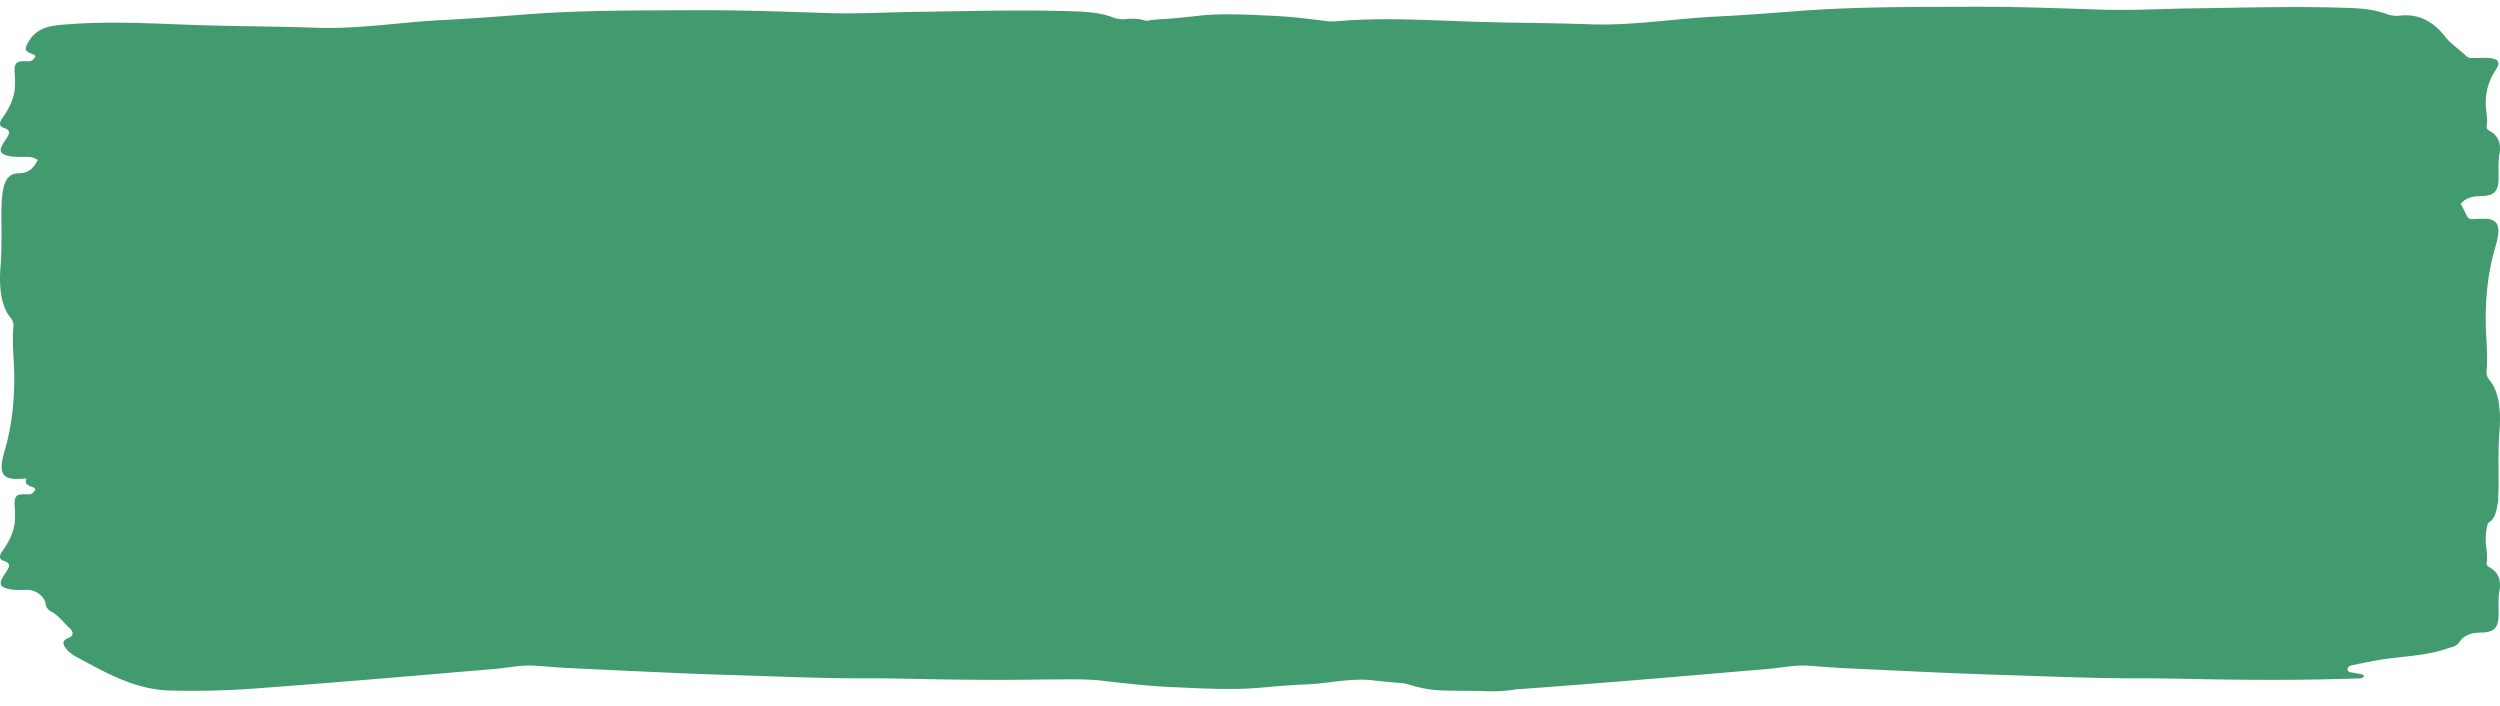 <svg xmlns="http://www.w3.org/2000/svg" width="1450.53" height="409.892" viewBox="0 0 1450.53 409.892" preserveAspectRatio="none"><g data-name="Group 1249" fill="#429b6f"><g data-name="Group 1249"><path data-name="Path 10061" d="M1444.415 75.881c-1.047-.547-1.852-1.313-1.622-2.612.79-4.449-.514-8.8-.544-13.21a33.6 33.6 0 015.645-19.22c3.14-4.769 1.913-6.748-3.838-7.188-2.669-.2-5.365-.051-8.048-.036-1.731.011-3.547.362-4.96-1.018-4.057-3.961-8.916-6.939-12.523-11.534-6.349-8.086-14.509-13.082-25.424-12.078a17.209 17.209 0 01-7.985-.682c-7.2-2.817-14.835-3.446-22.4-3.706-30.078-1.025-60.164-.176-90.233.252-18.184.259-36.341 1.325-54.553.705-25.457-.867-50.935-1.755-76.399-1.627-32.6.162-65.242-.065-97.788 2.44-16.1 1.239-32.189 2.482-48.316 3.275-24.326 1.2-48.451 5.334-72.933 4.459-21.828-.782-43.682-.8-65.518-1.441-25.948-.765-51.888-2.58-77.844-.615-8.946.679-18.237.808-23.7 10.154-2.422 4.142-2.422 5.53 2.165 7.106 2.842.976 1.634 2.013.455 3.262-1.108 1.174-2.511 1.045-3.975.972-5.75-.282-7.033 1.006-6.734 6.759a52.831 52.831 0 01.027 9.908c-.83 6.189-3.636 11.355-7.145 16.309-1.512 2.135-2.454 4.682.91 5.713 4.181 1.281 3.193 3.376 1.588 5.9-.762 1.2-1.6 2.36-2.311 3.586-2.119 3.625-1.36 5.52 2.678 6.582s8.19.629 12.3.738c4.356.116 9.356 3.751 9.9 7.943a5.736 5.736 0 003.414 4.649c4.24 2.369 7.012 6.344 10.5 9.523 2.094 1.91 2.886 4.371-.843 5.835-3.81 1.494-3.042 3.711-1.032 6.245 2.665 3.357 6.559 5 10.113 6.929 15.477 8.416 31.23 16.607 49.31 17.192a485.5 485.5 0 0051.673-1.26q30.771-2.29 61.523-4.817c25.24-2.072 50.468-4.279 75.7-6.38 7.878-.656 15.657-2.482 23.638-1.9 7.734.559 15.465 1.186 23.208 1.54 29.257 1.338 58.51 2.876 87.781 3.765 27.694.841 55.382 2.122 83.1 2.026 10.582-.036 21.169.219 31.743.425 30.726.6 61.442.7 92.157-.358 1.472-.051 3.218.456 4.461-1.54-1.733-1.353-3.825-1.262-5.748-1.685-1.493-.33-3.758-.194-3.892-2-.166-2.219 2.266-2.322 3.857-2.682 4.168-.944 8.371-1.723 12.573-2.507 13.675-2.547 27.814-2.324 41.156-6.874 2.544-.867 5.544-1.239 7.086-3.57 3.113-4.706 7.564-5.724 12.735-5.772 7.617-.072 10.169-2.7 10.208-10.444.023-4.7-.308-9.306.529-14.06.937-5.3-.3-10.475-5.83-13.37"/><path data-name="Path 10063" d="M705.563 77.881c-1.047-.547-1.852-1.313-1.622-2.612.79-4.449-.514-8.8-.544-13.21a33.6 33.6 0 015.645-19.22c3.14-4.769 1.913-6.748-3.838-7.188-2.669-.2-5.365-.051-8.048-.036-1.731.011-3.547.362-4.96-1.018-4.057-3.961-8.916-6.939-12.523-11.534-6.349-8.086-14.509-13.082-25.424-12.078a17.209 17.209 0 01-7.985-.682c-7.2-2.817-14.835-3.446-22.4-3.706-30.078-1.025-60.164-.176-90.233.252-18.184.259-36.341 1.325-54.553.705-25.457-.867-50.935-1.755-76.399-1.627-32.6.162-65.242-.065-97.788 2.44-16.1 1.239-32.189 2.482-48.316 3.275-24.326 1.2-48.451 5.334-72.933 4.459-21.828-.782-43.682-.8-65.518-1.441-25.948-.765-51.888-2.58-77.844-.615-8.946.679-18.237.808-23.7 10.154-2.422 4.142-2.422 5.53 2.165 7.106 2.842.976 1.634 2.013.455 3.262-1.108 1.174-2.511 1.045-3.975.972-5.75-.282-7.033 1.006-6.734 6.759a52.831 52.831 0 01.027 9.908c-.83 6.189-3.636 11.355-7.145 16.309-1.512 2.135-2.454 4.682.91 5.713 4.181 1.281 3.193 3.376 1.588 5.9-.762 1.2-1.6 2.36-2.311 3.586-2.119 3.625-1.36 5.52 2.678 6.582s8.19.629 12.3.738c4.356.116 9.356 3.751 9.9 7.943a5.736 5.736 0 003.414 4.649c4.24 2.369 7.012 6.344 10.5 9.523 2.094 1.91 2.886 4.371-.843 5.835-3.81 1.494-3.042 3.711-1.032 6.245 2.665 3.357 6.559 5 10.113 6.929 15.477 8.416 31.23 16.607 49.31 17.192a485.5 485.5 0 0051.673-1.26q30.771-2.29 61.523-4.817c25.24-2.072 50.468-4.279 75.7-6.38 7.878-.656 15.657-2.482 23.638-1.9 7.734.559 15.465 1.186 23.208 1.54 29.257 1.338 58.51 2.876 87.781 3.765 27.694.841 55.382 2.122 83.1 2.026 10.582-.036 21.169.219 31.743.425 30.726.6 61.442.7 92.157-.358 1.472-.051 3.218.456 4.461-1.54-1.733-1.353-3.825-1.262-5.748-1.685-1.493-.33-3.758-.194-3.892-2-.166-2.219 2.266-2.322 3.857-2.682 4.168-.944 8.371-1.723 12.573-2.507 13.675-2.547 27.814-2.324 41.156-6.874 2.544-.867 5.544-1.239 7.086-3.57 3.113-4.706 7.564-5.724 12.735-5.772 7.617-.072 10.169-2.7 10.208-10.444.023-4.7-.308-9.306.529-14.06.937-5.3-.3-10.475-5.83-13.37"/><path data-name="Path 10066" d="M522.116 81.226a2.9 2.9 0 01.729 2.611c-.65 4.35-.18 8.667-.39 12.998a55.073 55.073 0 01-3.996 18.73c-1.917 4.598-1.366 6.577 1.674 7.17a28.477 28.477 0 004.282.26c.922.037 1.907-.256 2.588 1.137 1.956 4.008 4.389 7.067 6.073 11.684 2.965 8.123 7.051 13.26 12.914 12.578a5.258 5.258 0 014.216.894c3.688 2.969 7.72 3.8 11.736 4.266 15.957 1.845 32.016 1.848 48.048 2.268 9.694.252 19.415-.285 29.08.829 13.507 1.563 27.025 3.146 40.588 3.731 17.364.75 34.729 1.884 52.185.332 8.633-.769 17.264-1.54 25.891-1.87 13.012-.497 26.07-3.889 39.058-2.346 11.58 1.376 23.214 2.003 34.804 3.247 13.775 1.471 27.492 3.978 41.411 2.771 4.798-.417 9.75-.29 13.142-9.317 1.502-4.003 1.574-5.366-.787-7.044-1.462-1.038-.766-2.024-.074-3.217.65-1.122 1.39-.956 2.166-.845 3.046.438 3.795-.792 3.933-6.454a95.806 95.806 0 01.496-9.737 54.418 54.418 0 014.642-15.827c.915-2.055 1.547-4.532-.19-5.64-2.16-1.374-1.524-3.406-.541-5.845.467-1.159.971-2.274 1.415-3.459 1.316-3.498 1.007-5.381-1.087-6.537s-4.328-.847-6.51-1.069c-2.313-.235-4.787-3.947-4.863-8.081a6.429 6.429 0 00-1.578-4.664c-2.135-2.447-3.406-6.43-5.102-9.651-1.016-1.935-1.312-4.375.75-5.711 2.105-1.363 1.81-3.562.87-6.108-1.246-3.37-3.237-5.092-5.026-7.09-7.806-8.702-15.77-17.19-25.364-18.27a140.76 140.76 0 00-27.574-.203q-16.495 1.392-33.003 3.016c-13.543 1.332-27.084 2.798-40.631 4.158-4.228.424-8.464 2.001-12.681 1.212-4.089-.765-8.172-1.597-12.276-2.162-15.51-2.131-31-4.458-46.542-6.144-14.7-1.599-29.374-3.63-44.135-4.31-5.635-.259-11.258-.806-16.877-1.303-16.327-1.443-32.674-2.405-49.08-2.219-.787.01-1.69-.537-2.454 1.39.853 1.378 1.971 1.347 2.973 1.816.782.366 1.987.295 1.969 2.076-.026 2.185-1.326 2.219-2.191 2.528-2.268.81-4.546 1.464-6.82 2.113-7.411 2.12-14.927 1.507-22.264 5.606-1.399.781-3.016 1.063-3.957 3.31-1.899 4.538-4.321 5.415-7.077 5.318-4.059-.142-5.552 2.37-5.972 9.978-.254 4.613-.316 9.153-1.006 13.8-.772 5.186-.38 10.302 2.415 13.302"/><path data-name="Path 10070" d="M1444.415 329.144c-1.047-.547-1.852-1.313-1.622-2.612.79-4.449-.514-8.8-.544-13.21a33.6 33.6 0 015.645-19.22c3.14-4.769 1.913-6.748-3.838-7.188-2.669-.2-5.365-.051-8.048-.036-1.731.011-3.547.362-4.96-1.018-4.057-3.961-8.916-6.939-12.523-11.534-6.349-8.086-14.509-13.082-25.424-12.078a17.209 17.209 0 01-7.985-.682c-7.2-2.817-14.835-3.446-22.4-3.706-30.078-1.025-60.164-.176-90.233.252-18.184.259-36.341 1.325-54.553.705-25.457-.867-50.935-1.755-76.399-1.627-32.6.162-65.242-.065-97.788 2.44-16.1 1.239-32.189 2.482-48.316 3.275-24.326 1.2-48.451 5.334-72.933 4.459-21.828-.782-43.682-.8-65.518-1.441-25.948-.765-51.888-2.58-77.844-.615-8.946.679-18.237.808-23.7 10.154-2.422 4.142-2.422 5.53 2.165 7.106 2.842.976 1.634 2.013.455 3.262-1.108 1.174-2.511 1.045-3.975.972-5.75-.282-7.033 1.006-6.734 6.759a52.831 52.831 0 01.027 9.908c-.83 6.189-3.636 11.355-7.145 16.309-1.512 2.135-2.454 4.682.91 5.713 4.181 1.281 3.193 3.376 1.588 5.9-.762 1.2-1.6 2.36-2.311 3.586-2.119 3.625-1.36 5.52 2.678 6.582s8.19.629 12.3.738c4.356.116 9.356 3.751 9.9 7.943a5.736 5.736 0 003.414 4.649c4.24 2.369 7.012 6.344 10.5 9.523 2.094 1.91 2.886 4.371-.843 5.835-3.81 1.494-3.042 3.711-1.032 6.245 2.665 3.357 6.559 5 10.113 6.929 15.477 8.416 31.23 16.607 49.31 17.192a485.5 485.5 0 0051.673-1.26q30.771-2.29 61.523-4.817c25.24-2.072 50.468-4.279 75.7-6.38 7.878-.656 15.657-2.482 23.638-1.9 7.734.559 15.465 1.186 23.208 1.54 29.257 1.338 58.51 2.876 87.781 3.765 27.694.841 55.382 2.122 83.1 2.026 10.582-.036 21.169.219 31.743.425 30.726.6 61.442.7 92.157-.358 1.472-.051 3.218.456 4.461-1.54-1.733-1.353-3.825-1.262-5.748-1.685-1.493-.33-3.758-.194-3.892-2-.166-2.219 2.266-2.322 3.857-2.682 4.168-.944 8.371-1.723 12.573-2.507 13.675-2.547 27.814-2.324 41.156-6.874 2.544-.867 5.544-1.239 7.086-3.57 3.113-4.706 7.564-5.724 12.735-5.772 7.617-.072 10.169-2.7 10.208-10.444.023-4.7-.308-9.306.529-14.06.937-5.3-.3-10.475-5.83-13.37"/><path data-name="Path 10071" d="M705.563 329.144c-1.047-.547-1.852-1.313-1.622-2.612.79-4.449-.514-8.8-.544-13.21a33.6 33.6 0 015.645-19.22c3.14-4.769 1.913-6.748-3.838-7.188-2.669-.2-5.365-.051-8.048-.036-1.731.011-3.547.362-4.96-1.018-4.057-3.961-8.916-6.939-12.523-11.534-6.349-8.086-14.509-13.082-25.424-12.078a17.209 17.209 0 01-7.985-.682c-7.2-2.817-14.835-3.446-22.4-3.706-30.078-1.025-60.164-.176-90.233.252-18.184.259-36.341 1.325-54.553.705-25.457-.867-50.935-1.755-76.399-1.627-32.6.162-65.242-.065-97.788 2.44-16.1 1.239-32.189 2.482-48.316 3.275-24.326 1.2-48.451 5.334-72.933 4.459-21.828-.782-43.682-.8-65.518-1.441-25.948-.765-51.888-2.58-77.844-.615-8.946.679-18.237.808-23.7 10.154-2.422 4.142-2.422 5.53 2.165 7.106 2.842.976 1.634 2.013.455 3.262-1.108 1.174-2.511 1.045-3.975.972-5.75-.282-7.033 1.006-6.734 6.759a52.831 52.831 0 01.027 9.908c-.83 6.189-3.636 11.355-7.145 16.309-1.512 2.135-2.454 4.682.91 5.713 4.181 1.281 3.193 3.376 1.588 5.9-.762 1.2-1.6 2.36-2.311 3.586-2.119 3.625-1.36 5.52 2.678 6.582s8.19.629 12.3.738c4.356.116 9.356 3.751 9.9 7.943a5.736 5.736 0 003.414 4.649c4.24 2.369 7.012 6.344 10.5 9.523 2.094 1.91 2.886 4.371-.843 5.835-3.81 1.494-3.042 3.711-1.032 6.245 2.665 3.357 6.559 5 10.113 6.929 15.477 8.416 31.23 16.607 49.31 17.192a485.5 485.5 0 0051.673-1.26q30.771-2.29 61.523-4.817c25.24-2.072 50.468-4.279 75.7-6.38 7.878-.656 15.657-2.482 23.638-1.9 7.734.559 15.465 1.186 23.208 1.54 29.257 1.338 58.51 2.876 87.781 3.765 27.694.841 55.382 2.122 83.1 2.026 10.582-.036 21.169.219 31.743.425 30.726.6 61.442.7 92.157-.358 1.472-.051 3.218.456 4.461-1.54-1.733-1.353-3.825-1.262-5.748-1.685-1.493-.33-3.758-.194-3.892-2-.166-2.219 2.266-2.322 3.857-2.682 4.168-.944 8.371-1.723 12.573-2.507 13.675-2.547 27.814-2.324 41.156-6.874 2.544-.867 5.544-1.239 7.086-3.57 3.113-4.706 7.564-5.724 12.735-5.772 7.617-.072 10.169-2.7 10.208-10.444.023-4.7-.308-9.306.529-14.06.937-5.3-.3-10.475-5.83-13.37"/><path data-name="Path 10072" d="M522.116 319.489a2.9 2.9 0 01.729 2.611c-.65 4.35-.18 8.667-.39 12.998a55.073 55.073 0 01-3.996 18.73c-1.917 4.598-1.366 6.577 1.674 7.17a28.477 28.477 0 004.282.26c.922.037 1.907-.256 2.588 1.137 1.956 4.008 4.389 7.067 6.073 11.684 2.965 8.123 7.051 13.26 12.914 12.578a5.258 5.258 0 014.216.894c3.688 2.969 7.72 3.8 11.736 4.266 15.957 1.845 32.016 1.848 48.048 2.268 9.694.252 19.415-.285 29.08.829 13.507 1.563 27.025 3.146 40.588 3.731 17.364.75 34.729 1.884 52.185.332 8.633-.769 17.264-1.54 25.891-1.87 13.012-.497 26.07-3.889 39.058-2.346 11.58 1.376 23.214 2.003 34.804 3.247 13.775 1.471 27.492 3.978 41.411 2.771 4.798-.417 9.75-.29 13.142-9.317 1.502-4.003 1.574-5.366-.787-7.044-1.462-1.038-.766-2.024-.074-3.217.65-1.122 1.39-.956 2.166-.845 3.046.438 3.795-.792 3.933-6.454a95.806 95.806 0 01.496-9.737 54.418 54.418 0 014.642-15.827c.915-2.055 1.547-4.532-.19-5.64-2.16-1.374-1.524-3.406-.541-5.845.467-1.159.971-2.274 1.415-3.459 1.316-3.498 1.007-5.381-1.087-6.537s-4.328-.847-6.51-1.069c-2.313-.235-4.787-3.947-4.863-8.081a6.429 6.429 0 00-1.578-4.664c-2.135-2.447-3.406-6.43-5.102-9.651-1.016-1.935-1.312-4.375.75-5.711 2.105-1.363 1.81-3.562.87-6.108-1.246-3.37-3.237-5.092-5.026-7.09-7.806-8.702-15.77-17.19-25.364-18.27a140.76 140.76 0 00-27.574-.203q-16.495 1.392-33.003 3.016c-13.543 1.332-27.084 2.798-40.631 4.158-4.228.424-8.464 2.001-12.681 1.212-4.089-.765-8.172-1.597-12.276-2.162-15.51-2.131-31-4.458-46.542-6.144-14.7-1.599-29.374-3.63-44.135-4.31-5.635-.259-11.258-.806-16.877-1.303-16.327-1.443-32.674-2.405-49.08-2.219-.787.01-1.69-.537-2.454 1.39.853 1.378 1.971 1.347 2.973 1.816.782.366 1.987.295 1.969 2.076-.026 2.185-1.326 2.219-2.191 2.528-2.268.81-4.546 1.464-6.82 2.113-7.411 2.12-14.927 1.507-22.264 5.606-1.399.781-3.016 1.063-3.957 3.31-1.899 4.538-4.321 5.415-7.077 5.318-4.059-.142-5.552 2.37-5.972 9.978-.254 4.613-.316 9.153-1.006 13.8-.772 5.186-.38 10.302 2.415 13.302"/><path data-name="Path 10073" d="M1444.415 220.52a7.3 7.3 0 01-1.622-5.775c.79-9.838-.514-19.47-.544-29.211-.046-15.368 1.748-29.413 5.645-42.5 3.14-10.546 1.913-14.922-3.838-15.9-2.669-.451-5.365-.114-8.048-.08-1.731.025-3.547.8-4.96-2.251-4.057-8.759-8.916-15.343-12.523-25.506-6.349-17.881-14.509-28.928-25.424-26.707-2.65.54-5.38.742-7.985-1.509-7.2-6.23-14.835-7.621-22.4-8.194-30.073-2.264-60.154-.388-90.228.561-18.189.577-36.346 2.937-54.558 1.563-25.457-1.918-50.934-3.882-76.4-3.6-32.6.358-65.242-.143-97.788 5.4-16.1 2.74-32.189 5.488-48.316 7.242-24.326 2.647-48.451 11.794-72.933 9.859-21.828-1.728-43.682-1.766-65.518-3.187-25.948-1.69-51.888-5.7-77.843-1.357-8.946 1.5-18.237 1.787-23.7 22.454-2.422 9.159-2.422 12.228 2.165 15.714 2.842 2.158 1.634 4.451.455 7.212-1.108 2.6-2.511 2.31-3.975 2.15-5.75-.624-7.033 2.226-6.734 14.947.171 7.3.476 14.479.027 21.91a142.667 142.667 0 01-7.141 36.052c-1.512 4.721-2.454 10.352.91 12.633 4.181 2.833 3.193 7.465 1.588 13.054-.762 2.656-1.6 5.218-2.311 7.929-2.123 8.012-1.364 12.202 2.674 14.55s8.19 1.391 12.3 1.631c4.356.257 9.356 8.3 9.9 17.564.329 5.547 1.622 8.064 3.414 10.281 4.24 5.239 7.012 14.028 10.5 21.059 2.094 4.223 2.886 9.665-.843 12.9-3.81 3.3-3.042 8.207-1.032 13.809 2.665 7.423 6.559 11.048 10.113 15.322 15.477 18.61 31.229 36.722 49.306 38.016a220.921 220.921 0 0051.673-2.786q30.771-5.065 61.523-10.652c25.24-4.582 50.468-9.463 75.7-14.108 7.878-1.45 15.657-5.488 23.638-4.211 7.734 1.235 15.465 2.622 23.208 3.406 29.257 2.959 58.51 6.361 87.781 8.325 27.694 1.859 55.382 4.691 83.1 4.481 10.582-.08 21.169.485 31.743.94 30.726 1.319 61.442 1.555 92.157-.792 1.472-.114 3.218 1.007 4.461-3.406-1.733-2.993-3.825-2.79-5.748-3.726-1.493-.729-3.758-.43-3.892-4.426-.166-4.906 2.266-5.134 3.857-5.931 4.168-2.086 8.371-3.81 12.573-5.543 13.675-5.631 27.814-5.138 41.156-15.2 2.544-1.918 5.544-2.74 7.086-7.895 3.113-10.407 7.564-12.658 12.735-12.763 7.617-.16 10.169-5.973 10.208-23.095.023-10.382-.308-20.578.529-31.091.937-11.726-.3-23.162-5.83-29.565"/><path data-name="Path 10074" d="M1011.225 199.465a5.787 5.787 0 01-1.622-5.011c.79-8.536-.514-16.894-.544-25.346a111.252 111.252 0 015.645-36.878c3.14-9.151 1.913-12.947-3.838-13.792a51.4 51.4 0 00-8.048-.069c-1.731.022-3.547.695-4.96-1.953-4.057-7.6-8.916-13.313-12.523-22.131-6.349-15.515-14.509-25.1-25.424-23.174-2.65.468-5.38.644-7.985-1.309-7.2-5.406-14.835-6.613-22.4-7.11-30.078-1.964-60.164-.337-90.233.486-18.184.5-36.341 2.542-54.553 1.353-25.457-1.664-50.934-3.368-76.4-3.123-32.601.311-65.24-.123-97.787 4.677-16.1 2.377-32.189 4.762-48.316 6.283-24.326 2.3-48.451 10.234-72.933 8.555-21.828-1.5-43.682-1.532-65.518-2.765-25.948-1.462-51.888-4.944-77.844-1.173-8.946 1.3-18.237 1.551-23.7 19.483-2.422 7.948-2.422 10.61 2.165 13.635 2.842 1.873 1.634 3.862.455 6.258-1.108 2.253-2.511 2-3.975 1.865-5.75-.541-7.033 1.931-6.734 12.969.171 6.338.476 12.563.027 19.011a109.587 109.587 0 01-7.145 31.279c-1.512 4.1-2.454 8.983.91 10.961 4.181 2.458 3.193 6.477 1.588 11.327-.762 2.3-1.6 4.528-2.311 6.88-2.119 6.961-1.36 10.596 2.678 12.632s8.19 1.207 12.3 1.415c4.356.223 9.356 7.2 9.9 15.241.329 4.813 1.622 7 3.414 8.92 4.24 4.546 7.012 12.172 10.5 18.273 2.094 3.665 2.886 8.386-.843 11.2-3.81 2.867-3.042 7.121-1.032 11.982 2.665 6.441 6.559 9.586 10.113 13.295 15.477 16.144 31.23 31.86 49.31 32.983a254.118 254.118 0 0051.673-2.418q30.771-4.394 61.523-9.242c25.24-3.976 50.468-8.211 75.7-12.241 7.878-1.258 15.657-4.762 23.638-3.654 7.734 1.072 15.465 2.275 23.208 2.955 29.257 2.568 58.51 5.519 87.781 7.223 27.694 1.613 55.382 4.071 83.1 3.888 10.582-.069 21.169.421 31.743.816 30.726 1.145 61.442 1.35 92.157-.688 1.472-.1 3.218.874 4.461-2.955-1.733-2.6-3.825-2.421-5.748-3.233-1.493-.633-3.758-.373-3.892-3.84-.166-4.257 2.266-4.455 3.857-5.146 4.168-1.81 8.371-3.306 12.573-4.81 13.675-4.886 27.814-4.458 41.156-13.189 2.544-1.664 5.544-2.377 7.086-6.85 3.113-9.03 7.564-10.983 12.735-11.075 7.617-.139 10.169-5.183 10.208-20.039.023-9.008-.308-17.856.529-26.977.937-10.175-.3-20.1-5.83-25.653"/><path data-name="Path 10075" d="M679.965 181.94a8.313 8.313 0 01.73 4.718c-.651 7.859-.18 15.658-.391 23.481a170.674 170.674 0 01-3.996 33.837c-1.917 8.311-1.365 11.884 1.674 12.956a16.009 16.009 0 004.28.47c.923.067 1.908-.465 2.589 2.057 1.956 7.237 4.389 12.768 6.073 21.11 2.964 14.675 7.051 23.957 12.914 22.724a3.563 3.563 0 014.215 1.614 17.125 17.125 0 0011.737 7.709c15.957 3.334 32.015 3.344 48.051 4.098 9.69.456 19.415-.52 29.08 1.498 13.505 2.824 27.023 5.685 40.585 6.743 17.369 1.356 34.73 3.404 52.185.597 8.634-1.388 17.265-2.784 25.892-3.379 13.012-.9 26.068-7.027 39.057-4.24 11.58 2.488 23.215 3.62 34.806 5.862 13.78 2.666 27.491 7.195 41.41 5.014 4.798-.75 9.75-.515 13.143-16.835 1.502-7.231 1.573-9.696-.787-12.726-1.462-1.879-.765-3.656-.073-5.812.65-2.028 1.392-1.729 2.166-1.525 3.047.79 3.796-1.432 3.933-11.661.079-5.874.084-11.649.496-17.593a162.347 162.347 0 014.642-28.587c.915-3.714 1.548-8.188-.19-10.189-2.16-2.485-1.526-6.154-.541-10.56.467-2.094.971-4.11 1.415-6.25 1.315-6.33 1.01-9.732-1.083-11.82s-4.326-1.53-6.508-1.93c-2.313-.422-4.787-7.132-4.862-14.602-.046-4.47-.676-6.556-1.579-8.426-2.135-4.418-3.406-11.616-5.094-17.436-1.018-3.497-1.311-7.906.75-10.317 2.105-2.461 1.81-6.436.87-11.035-1.245-6.094-3.234-9.2-5.027-12.811-7.806-15.722-15.77-31.058-25.364-33.009a78.346 78.346 0 00-27.573-.368q-16.5 2.515-33.002 5.452c-13.544 2.406-27.088 5.053-40.63 7.51-4.229.767-8.465 3.618-12.684 2.19-4.088-1.382-8.172-2.885-12.276-3.905-15.507-3.85-31.001-8.057-46.539-11.109-14.7-2.888-29.374-6.558-44.137-7.787-5.635-.47-11.258-1.456-16.876-2.354-16.327-2.608-32.674-4.346-49.08-4.01-.787.018-1.69-.97-2.455 2.51.853 2.49 1.976 2.434 2.974 3.282.777.66 1.99.535 1.968 3.75-.025 3.948-1.325 4.008-2.192 4.568-2.268 1.465-4.544 2.637-6.823 3.816-7.41 3.832-14.927 2.722-22.26 10.13-1.4 1.411-3.016 1.92-3.957 5.98-1.9 8.2-4.318 9.783-7.076 9.607-4.06-.256-5.553 4.283-5.973 18.028-.254 8.334-.315 16.538-1.007 24.935-.771 9.373-.38 18.612 2.415 24.031"/><path data-name="Path 10076" d="M6.114 184.275a7.3 7.3 0 011.622 5.775c-.79 9.838.514 19.47.544 29.211.046 15.368-1.748 29.413-5.645 42.5-3.14 10.546-1.913 14.922 3.838 15.9 2.669.451 5.365.114 8.048.08 1.731-.025 3.547-.8 4.96 2.251 4.057 8.759 8.916 15.343 12.523 25.506 6.349 17.881 14.509 28.928 25.424 26.707 2.65-.54 5.38-.742 7.985 1.509 7.2 6.23 14.835 7.621 22.4 8.194 30.073 2.264 60.154.388 90.228-.561 18.184-.573 36.341-2.93 54.553-1.56 25.457 1.918 50.934 3.882 76.4 3.6 32.6-.358 65.242.143 97.788-5.4 16.1-2.74 32.189-5.488 48.316-7.242 24.326-2.647 48.451-11.794 72.933-9.859 21.828 1.728 43.682 1.766 65.518 3.187 25.948 1.69 51.888 5.7 77.843 1.357 8.946-1.5 18.237-1.787 23.7-22.454 2.422-9.159 2.422-12.228-2.165-15.714-2.842-2.158-1.634-4.451-.455-7.212 1.108-2.6 2.511-2.31 3.975-2.15 5.75.624 7.033-2.226 6.734-14.947-.171-7.3-.476-14.479-.027-21.91a142.667 142.667 0 017.141-36.052c1.512-4.721 2.454-10.352-.91-12.633-4.181-2.833-3.193-7.465-1.588-13.054.762-2.656 1.6-5.218 2.311-7.929 2.129-8.016 1.37-12.206-2.669-14.553s-8.19-1.391-12.3-1.631c-4.356-.257-9.356-8.3-9.9-17.564-.329-5.547-1.622-8.064-3.414-10.281-4.24-5.239-7.012-14.028-10.5-21.059-2.094-4.223-2.886-9.665.843-12.9 3.81-3.3 3.042-8.207 1.032-13.809-2.665-7.423-6.559-11.048-10.113-15.322-15.477-18.61-31.229-36.722-49.306-38.016a220.921 220.921 0 00-51.673 2.786q-30.771 5.065-61.523 10.652c-25.24 4.582-50.468 9.463-75.7 14.108-7.878 1.45-15.657 5.488-23.638 4.211-7.734-1.235-15.465-2.622-23.208-3.406-29.257-2.959-58.51-6.361-87.781-8.325-27.694-1.859-55.382-4.691-83.1-4.481-10.582.08-21.169-.485-31.743-.94-30.726-1.319-61.442-1.555-92.157.792-1.472.114-3.218-1.007-4.461 3.406 1.733 2.993 3.825 2.79 5.748 3.726 1.493.729 3.758.43 3.892 4.426.166 4.906-2.266 5.134-3.857 5.931-4.168 2.086-8.371 3.81-12.573 5.543-13.675 5.631-27.814 5.138-41.156 15.2-2.544 1.918-5.544 2.74-7.086 7.895-3.113 10.407-7.564 12.658-12.735 12.763-7.617.16-10.169 5.973-10.208 23.095-.023 10.382.308 20.578-.529 31.091-.937 11.726.3 23.162 5.83 29.565"/><path data-name="Path 10077" d="M439.304 163.302a5.787 5.787 0 011.622 5.011c-.79 8.536.514 16.894.544 25.346a111.252 111.252 0 01-5.645 36.878c-3.14 9.151-1.913 12.947 3.838 13.792a51.4 51.4 0 008.048.069c1.731-.022 3.547-.695 4.96 1.953 4.057 7.6 8.916 13.313 12.523 22.131 6.349 15.515 14.509 25.1 25.424 23.174 2.65-.468 5.38-.644 7.985 1.309 7.2 5.406 14.835 6.613 22.4 7.11 30.078 1.964 60.164.337 90.233-.486 18.184-.5 36.341-2.542 54.553-1.353 25.457 1.664 50.934 3.368 76.4 3.123 32.601-.311 65.24.123 97.787-4.677 16.1-2.377 32.189-4.762 48.316-6.283 24.326-2.3 48.451-10.234 72.933-8.555 21.828 1.5 43.682 1.532 65.518 2.765 25.948 1.462 51.888 4.944 77.844 1.173 8.946-1.3 18.237-1.551 23.7-19.483 2.422-7.948 2.422-10.61-2.165-13.635-2.842-1.873-1.634-3.862-.455-6.258 1.108-2.253 2.511-2 3.975-1.865 5.75.541 7.033-1.931 6.734-12.969-.171-6.338-.476-12.563-.027-19.011a109.587 109.587 0 017.145-31.279c1.512-4.1 2.454-8.983-.91-10.961-4.181-2.458-3.193-6.477-1.588-11.327.762-2.3 1.6-4.528 2.311-6.88 2.119-6.961 1.36-10.596-2.678-12.632s-8.19-1.207-12.3-1.415c-4.356-.223-9.356-7.2-9.9-15.241-.329-4.813-1.622-7-3.414-8.92-4.24-4.546-7.012-12.172-10.5-18.273-2.094-3.665-2.886-8.386.843-11.2 3.81-2.867 3.042-7.121 1.032-11.982-2.665-6.441-6.559-9.586-10.113-13.295-15.477-16.144-31.23-31.86-49.31-32.983a254.118 254.118 0 00-51.673 2.418q-30.771 4.394-61.523 9.242c-25.24 3.976-50.468 8.211-75.7 12.241-7.878 1.258-15.657 4.762-23.638 3.654-7.734-1.072-15.465-2.275-23.208-2.955-29.257-2.568-58.51-5.519-87.781-7.223-27.694-1.613-55.382-4.071-83.1-3.888-10.582.069-21.169-.421-31.743-.816-30.726-1.145-61.442-1.35-92.157.688-1.472.1-3.218-.874-4.461 2.955 1.733 2.6 3.825 2.421 5.748 3.233 1.493.633 3.758.373 3.892 3.84.166 4.257-2.266 4.455-3.857 5.146-4.168 1.81-8.371 3.306-12.573 4.81-13.675 4.886-27.814 4.458-41.156 13.189-2.544 1.664-5.544 2.377-7.086 6.85-3.113 9.03-7.564 10.983-12.735 11.075-7.617.139-10.169 5.183-10.208 20.039-.023 9.008.308 17.856-.529 26.977-.937 10.175.3 20.1 5.83 25.653"/><path data-name="Path 10078" d="M770.565 180.828a8.313 8.313 0 01-.73-4.718c.651-7.859.18-15.658.391-23.481a170.674 170.674 0 013.996-33.837c1.917-8.311 1.365-11.884-1.674-12.956a16.009 16.009 0 00-4.28-.47c-.923-.067-1.908.465-2.589-2.057-1.956-7.237-4.389-12.768-6.073-21.11-2.964-14.675-7.051-23.957-12.914-22.724a3.563 3.563 0 01-4.215-1.614 17.125 17.125 0 00-11.737-7.709c-15.957-3.334-32.015-3.344-48.051-4.098-9.69-.456-19.415.52-29.08-1.498-13.505-2.824-27.023-5.685-40.585-6.743-17.369-1.356-34.73-3.404-52.185-.597-8.634 1.388-17.265 2.784-25.892 3.379-13.012.9-26.068 7.027-39.057 4.24-11.58-2.488-23.215-3.62-34.806-5.862-13.78-2.666-27.491-7.195-41.41-5.014-4.798.75-9.75.515-13.143 16.835-1.502 7.231-1.573 9.696.787 12.726 1.462 1.879.765 3.656.073 5.812-.65 2.028-1.392 1.729-2.166 1.525-3.047-.79-3.796 1.432-3.933 11.661-.079 5.874-.084 11.649-.496 17.593a162.347 162.347 0 01-4.642 28.587c-.915 3.714-1.548 8.188.19 10.189 2.16 2.485 1.526 6.154.541 10.56-.467 2.094-.971 4.11-1.415 6.25-1.315 6.33-1.01 9.732 1.083 11.82s4.326 1.53 6.508 1.93c2.313.422 4.787 7.132 4.862 14.602.046 4.47.676 6.556 1.579 8.426 2.135 4.418 3.406 11.616 5.094 17.436 1.018 3.497 1.311 7.906-.75 10.317-2.105 2.461-1.81 6.436-.87 11.035 1.245 6.094 3.234 9.2 5.027 12.811 7.806 15.722 15.77 31.058 25.364 33.009a78.346 78.346 0 0027.573.368q16.5-2.515 33.002-5.452c13.544-2.406 27.088-5.053 40.63-7.51 4.229-.767 8.465-3.618 12.684-2.19 4.088 1.382 8.172 2.885 12.276 3.905 15.507 3.85 31.001 8.057 46.539 11.109 14.7 2.888 29.374 6.558 44.137 7.787 5.635.47 11.258 1.456 16.876 2.354 16.327 2.608 32.674 4.346 49.08 4.01.787-.018 1.69.97 2.455-2.51-.853-2.49-1.976-2.434-2.974-3.282-.777-.66-1.99-.535-1.968-3.75.025-3.948 1.325-4.008 2.192-4.568 2.268-1.465 4.544-2.637 6.823-3.816 7.41-3.832 14.927-2.722 22.26-10.13 1.4-1.411 3.016-1.92 3.957-5.98 1.9-8.2 4.318-9.783 7.076-9.607 4.06.256 5.553-4.283 5.973-18.028.254-8.334.315-16.538 1.007-24.935.771-9.373.38-18.612-2.415-24.031"/></g><g data-name="Group 1250"><path data-name="Path 10067" d="M751.243 75.535a2.982 2.982 0 01.7 2.414c-.342 4.112.222 8.138.235 12.21a59.215 59.215 0 01-2.441 17.765c-1.358 4.408-.827 6.237 1.66 6.644a19.96 19.96 0 003.48.033c.748-.011 1.534-.335 2.145.941 1.754 3.661 3.856 6.413 5.416 10.661 2.746 7.474 6.274 12.092 10.995 11.163a3.779 3.779 0 013.453.631c3.114 2.6 6.415 3.185 9.689 3.425 13 .946 26.013.162 39.018-.234 7.863-.24 15.715-1.224 23.591-.652 11.008.8 22.026 1.623 33.038 1.5 14.1-.15 28.213.06 42.288-2.255 6.961-1.145 13.92-2.294 20.894-3.027 10.519-1.103 20.953-4.926 31.539-4.117 9.439.722 18.89.738 28.332 1.332 11.222.707 22.439 2.382 33.663.567 3.869-.627 7.886-.747 10.25-9.385 1.047-3.829 1.047-5.111-.936-6.568-1.229-.9-.706-1.861-.2-3.015.479-1.085 1.086-.965 1.719-.9 2.486.261 3.041-.93 2.912-6.248-.074-3.053-.206-6.052-.012-9.158a57.889 57.889 0 013.092-15.067c.654-1.973 1.061-4.327-.394-5.28-1.808-1.184-1.381-3.12-.687-5.456.329-1.11.69-2.181 1-3.314.916-3.351.588-5.1-1.158-6.084s-3.542-.581-5.319-.682c-1.884-.107-4.046-3.467-4.282-7.342a6.542 6.542 0 00-1.476-4.3c-1.834-2.19-3.032-5.863-4.541-8.8-.906-1.765-1.248-4.04.365-5.393 1.647-1.381 1.316-3.43.446-5.772-1.153-3.1-2.836-4.618-4.373-6.4-6.693-7.779-13.5-15.349-21.322-15.89a98.789 98.789 0 00-22.345 1.165q-13.307 2.117-26.605 4.452c-10.915 1.915-21.824 3.955-32.737 5.9-3.407.606-6.771 2.294-10.222 1.76-3.344-.516-6.688-1.1-10.036-1.424-12.652-1.237-25.3-2.659-37.96-3.48-11.976-.777-23.949-1.961-35.937-1.873-4.576.033-9.154-.2-13.727-.393a345.7 345.7 0 00-39.852.331c-.636.048-1.391-.421-1.929 1.424.749 1.251 1.654 1.166 2.486 1.557.645.3 1.625.18 1.683 1.85.072 2.051-.98 2.146-1.668 2.479-1.8.872-3.62 1.593-5.437 2.317-5.914 2.354-12.028 2.148-17.8 6.353-1.1.8-2.4 1.145-3.064 3.3-1.346 4.35-3.271 5.291-5.507 5.335-3.294.067-4.4 2.5-4.415 9.653-.01 4.339.133 8.6-.229 13-.405 4.9.129 9.681 2.521 12.358"/><path data-name="Path 10068" d="M864.928 82.394a2.982 2.982 0 01-.573-2.447c.557-4.089.204-8.139.404-12.206a59.215 59.215 0 013.368-17.613c1.587-4.33 1.152-6.185-1.31-6.721a19.96 19.96 0 00-3.474-.215c-.747-.029-1.55.254-2.093-1.052-1.56-3.748-3.515-6.606-4.85-10.93-2.351-7.608-5.633-12.404-10.396-11.723a3.779 3.779 0 01-3.415-.811c-2.974-2.76-6.24-3.517-9.497-3.928-12.932-1.625-25.969-1.523-38.976-1.808-7.865-.172-15.758.4-23.593-.583-10.951-1.375-21.911-2.774-32.914-3.227-14.089-.589-28.172-1.537-42.348.038-7.012.78-14.021 1.563-21.024 1.93-10.563.55-21.182 3.822-31.712 2.46-9.388-1.215-18.825-1.725-28.223-2.813-11.17-1.293-22.284-3.553-33.587-2.328-3.897.424-7.914.334-10.727 8.836-1.246 3.769-1.313 5.05.59 6.608 1.18.963.608 1.895.043 3.021-.536 1.059-1.135.907-1.764.81-2.47-.392-3.086.769-3.235 6.086-.086 3.053-.111 6.055-.467 9.146a57.889 57.889 0 01-3.877 14.885c-.756 1.936-1.286 4.265.117 5.293 1.744 1.277 1.216 3.188.4 5.485-.386 1.09-.802 2.142-1.171 3.257-1.09 3.298-.854 5.062.838 6.136s3.507.766 5.276.96c1.876.205 3.859 3.673 3.892 7.556a6.542 6.542 0 001.249 4.37c1.717 2.284 2.72 6.015 4.074 9.026.812 1.81 1.035 4.1-.647 5.367-1.717 1.293-1.494 3.356-.747 5.74.989 3.157 2.59 4.76 4.032 6.62 6.276 8.12 12.678 16.035 20.46 16.985a98.789 98.789 0 0022.376.006q13.4-1.418 26.802-3.053c11-1.342 22-2.808 33-4.18 3.435-.426 6.882-1.936 10.3-1.222 3.313.69 6.622 1.449 9.948 1.948 12.57 1.897 25.127 3.98 37.726 5.461 11.92 1.403 23.814 3.212 35.79 3.752 4.572.206 9.131.679 13.688 1.11a345.7 345.7 0 0039.814 1.756c.638-.015 1.367.493 2.001-1.321-.682-1.289-1.59-1.251-2.4-1.685-.63-.334-1.614-.265-1.585-1.936.036-2.052 1.091-2.092 1.796-2.388 1.843-.777 3.698-1.402 5.55-2.03 6.03-2.04 12.124-1.515 18.109-5.412 1.14-.741 2.456-1.018 3.232-3.135 1.572-4.274 3.544-5.113 5.779-5.04 3.293.106 4.525-2.266 4.914-9.408.237-4.333.317-8.596.909-12.97.66-4.873.378-9.675-1.87-12.474"/></g></g></svg>